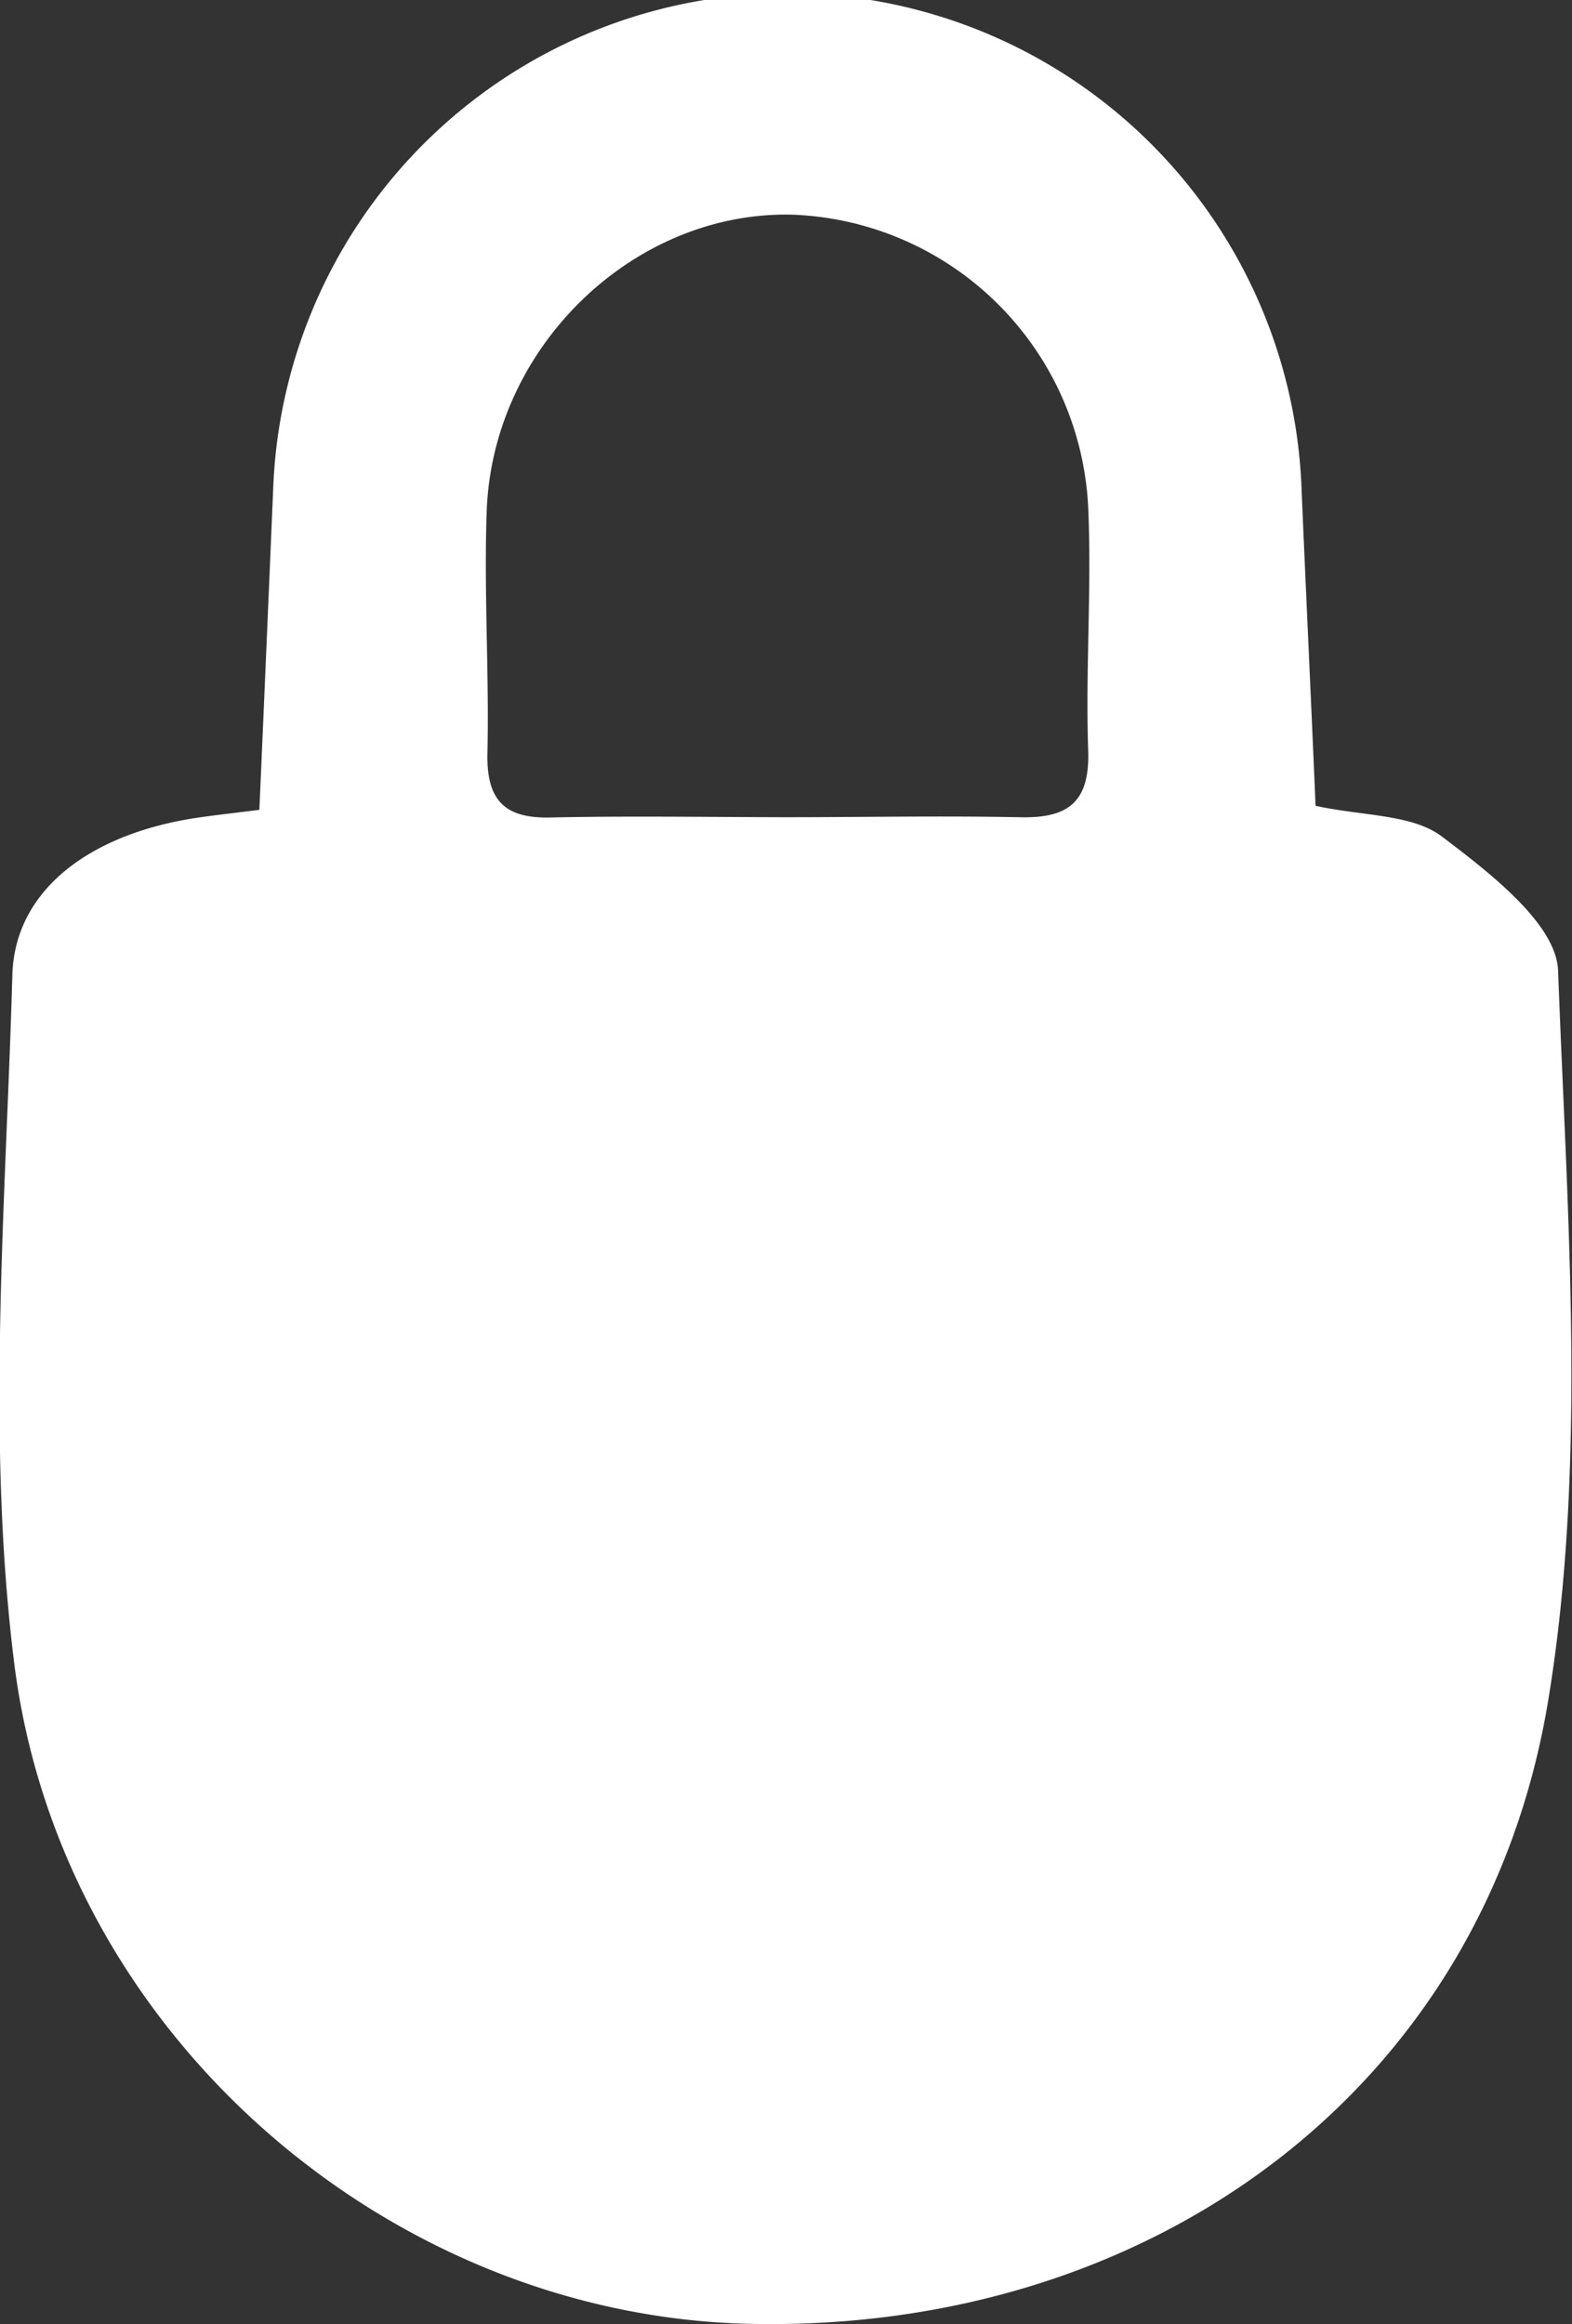 <svg id="Capa_1" data-name="Capa 1" xmlns="http://www.w3.org/2000/svg" viewBox="0 0 113.04 167.08"><rect x="0" y="0" width="113.04" height="167.08" fill="#333333" stroke="none"/><defs><style>.cls-1{fill:#fff;}</style></defs><title>privacidad</title><path class="cls-1" d="M18.65,58.22c.36-8.14.68-15.68,1-23.22a37,37,0,0,1,73.95.33c.32,7.52.68,15,1,22.6,3.43.75,6.95.59,9.1,2.22,3.39,2.57,8.21,6.26,8.34,9.63.64,17.47,2.1,35.33-.7,52.4-4.61,28.13-28.7,45.55-57.51,44.88C28,166.46,4.27,146.22,1,119.39c-2-16.21-.58-32.87-.11-49.31.18-6.16,5.67-10.14,13.21-11.28C15.38,58.61,16.65,58.47,18.65,58.22Zm37.77.53c5.61,0,11.22-.11,16.83,0,3.49.1,5.13-1,5-4.81-.2-5.82.26-11.66,0-17.47A22.12,22.12,0,0,0,56.89,15.43C45.56,15.21,35.46,24.9,35,36.68c-.21,5.82.18,11.66.05,17.48-.07,3.32,1.19,4.69,4.52,4.61C45.19,58.65,50.8,58.74,56.42,58.75Z"/></svg>